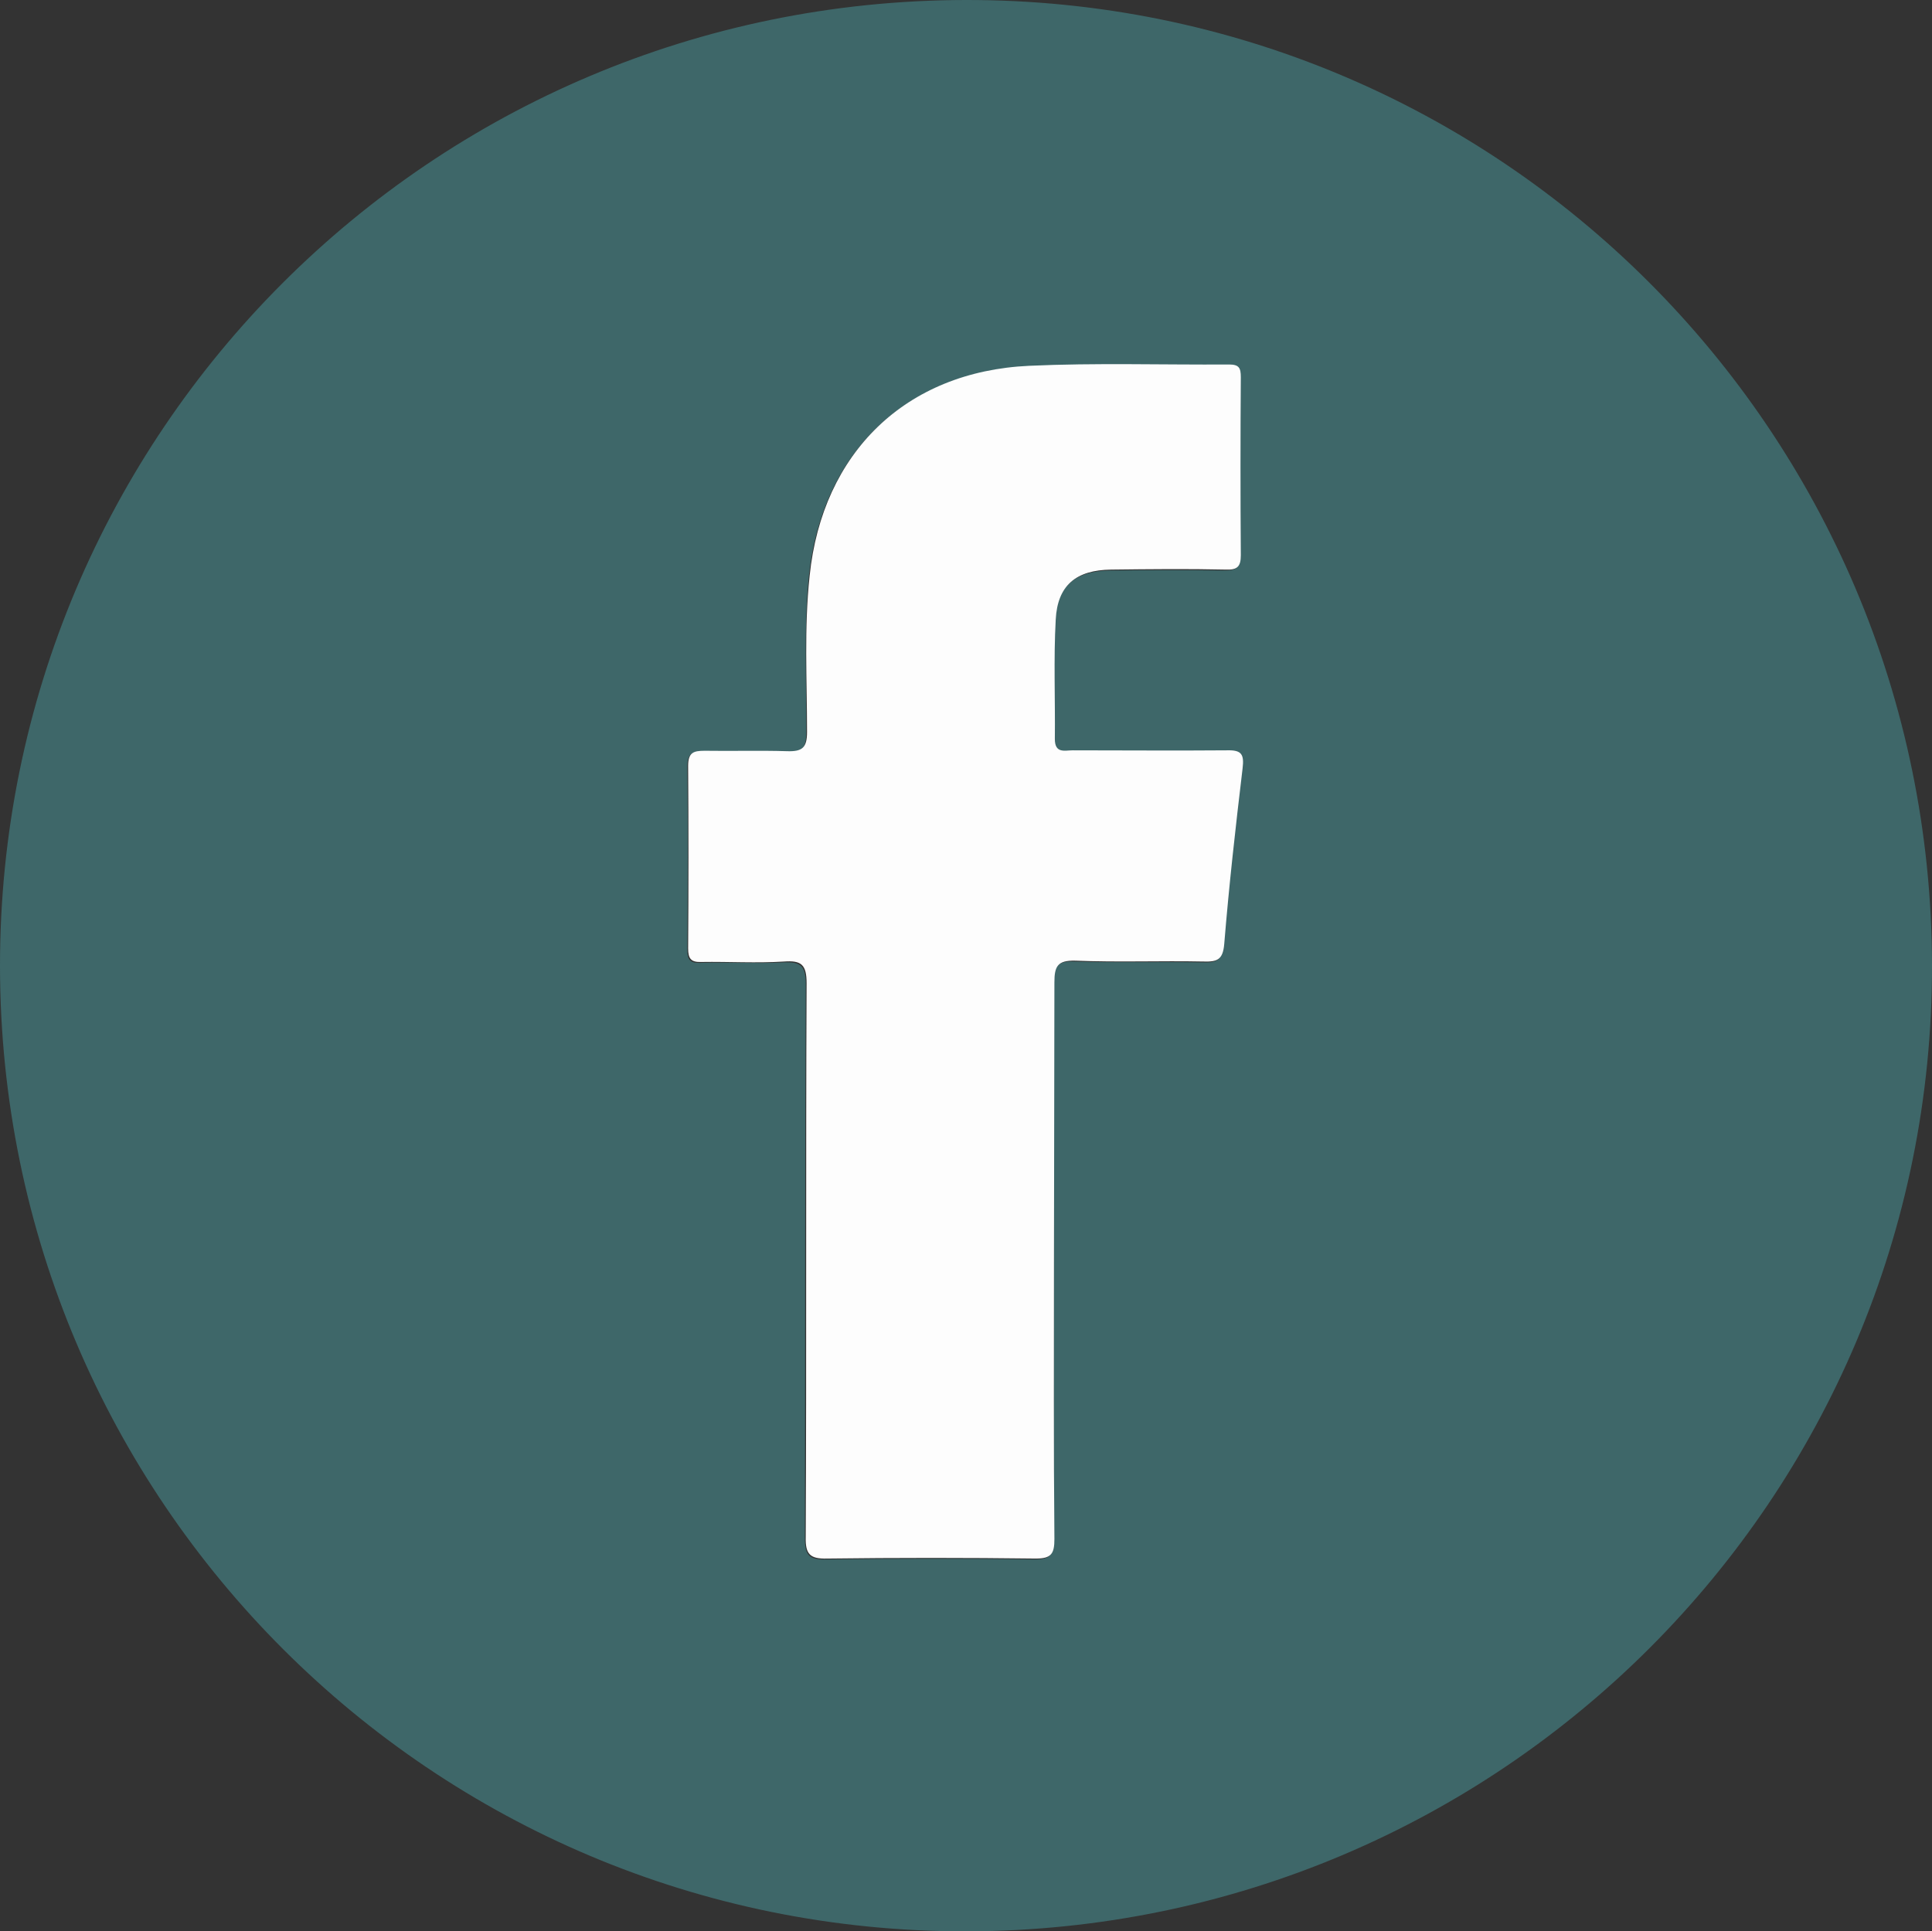 <?xml version="1.0" encoding="utf-8"?>
<!-- Generator: Adobe Illustrator 25.2.1, SVG Export Plug-In . SVG Version: 6.00 Build 0)  -->
<svg version="1.1" id="Lag_1" xmlns="http://www.w3.org/2000/svg" xmlns:xlink="http://www.w3.org/1999/xlink" x="0px" y="0px"
	 viewBox="0 0 443.6 443.5" style="enable-background:new 0 0 443.6 443.5;" xml:space="preserve">
<rect x="0" y="0" width="443.6" height="443.5" fill="#333333" stroke="none"/>
<style type="text/css">
	.st0{fill:#3E6769;}
	.st1{fill:#FDFDFD;}
</style>
<g id="_x33_3NGII_1_">
	<g>
		<path class="st0" d="M221.7,0c122.5-0.2,221.7,98.9,221.9,221.6c0.2,122.4-99,221.7-221.7,221.9C99.4,443.7,0.1,344.5,0,221.9
			C-0.1,99.4,99,0.2,221.7,0z M242,289.6c0-21.3,0.1-42.6-0.1-63.8c0-3.7,0.7-5.2,4.8-5c9.8,0.3,19.6,0,29.4,0.2
			c3.2,0.1,4.5-0.4,4.8-4.1c1.1-13.4,2.5-26.8,4.2-40.2c0.4-3.4-0.2-4.3-3.6-4.2c-11.8,0.2-23.6,0.1-35.4,0c-1.8,0-4.2,0.7-4.1-2.6
			c0.1-9.1-0.2-18.3,0.2-27.4c0.4-7.9,4.7-11.4,12.7-11.5c8.8-0.1,17.6-0.1,26.4,0c2.6,0,3.4-0.7,3.4-3.3c-0.1-13.6-0.1-27.3,0-40.9
			c0-2.1-0.5-2.9-2.7-2.9c-15.3,0.1-30.6-0.4-45.9,0.3c-28.4,1.3-47.5,20-50.4,48.2c-1.2,12-0.5,23.9-0.6,35.9c0,3.6-1,4.5-4.5,4.4
			c-6.3-0.3-12.6,0-19-0.1c-2.6-0.1-3.8,0.4-3.8,3.5c0.2,14,0.1,27.9,0,41.9c0,2.4,0.6,3.2,3.1,3.1c6.3-0.2,12.7,0.2,18.9-0.1
			c4.1-0.2,5.2,0.8,5.2,5c-0.2,42.4-0.1,84.8-0.2,127.2c0,4,1,5,4.9,4.9c16-0.2,31.9-0.2,47.9,0c3.6,0,4.3-1.1,4.3-4.5
			C241.9,332.2,242,310.9,242,289.6z"/>
		<path class="st1" d="M242,289.6c0,21.3-0.1,42.6,0.1,63.8c0,3.4-0.7,4.5-4.3,4.5c-16-0.2-31.9-0.2-47.9,0c-3.9,0.1-5-1-4.9-4.9
			c0.2-42.4,0-84.8,0.2-127.2c0-4.3-1.2-5.3-5.2-5c-6.3,0.4-12.6,0-18.9,0.1c-2.4,0.1-3.1-0.7-3.1-3.1c0.1-14,0.1-27.9,0-41.9
			c0-3.1,1.2-3.5,3.8-3.5c6.3,0.1,12.6-0.1,19,0.1c3.4,0.1,4.5-0.8,4.5-4.4c0-12-0.7-23.9,0.6-35.9c2.9-28.2,22-46.9,50.4-48.2
			c15.3-0.7,30.6-0.2,45.9-0.3c2.3,0,2.7,0.8,2.7,2.9c-0.1,13.6-0.1,27.3,0,40.9c0,2.6-0.8,3.4-3.4,3.3c-8.8-0.2-17.6-0.1-26.4,0
			c-8,0.1-12.3,3.6-12.7,11.5c-0.5,9.1-0.1,18.3-0.2,27.4c0,3.4,2.3,2.6,4.1,2.6c11.8,0,23.6,0.1,35.4,0c3.4-0.1,4,0.9,3.6,4.2
			c-1.6,13.4-3.1,26.7-4.2,40.2c-0.3,3.7-1.6,4.2-4.8,4.1c-9.8-0.2-19.6,0.2-29.4-0.2c-4.1-0.1-4.8,1.3-4.8,5
			C242.1,247,242,268.3,242,289.6z"/>
	</g>
</g>
</svg>
